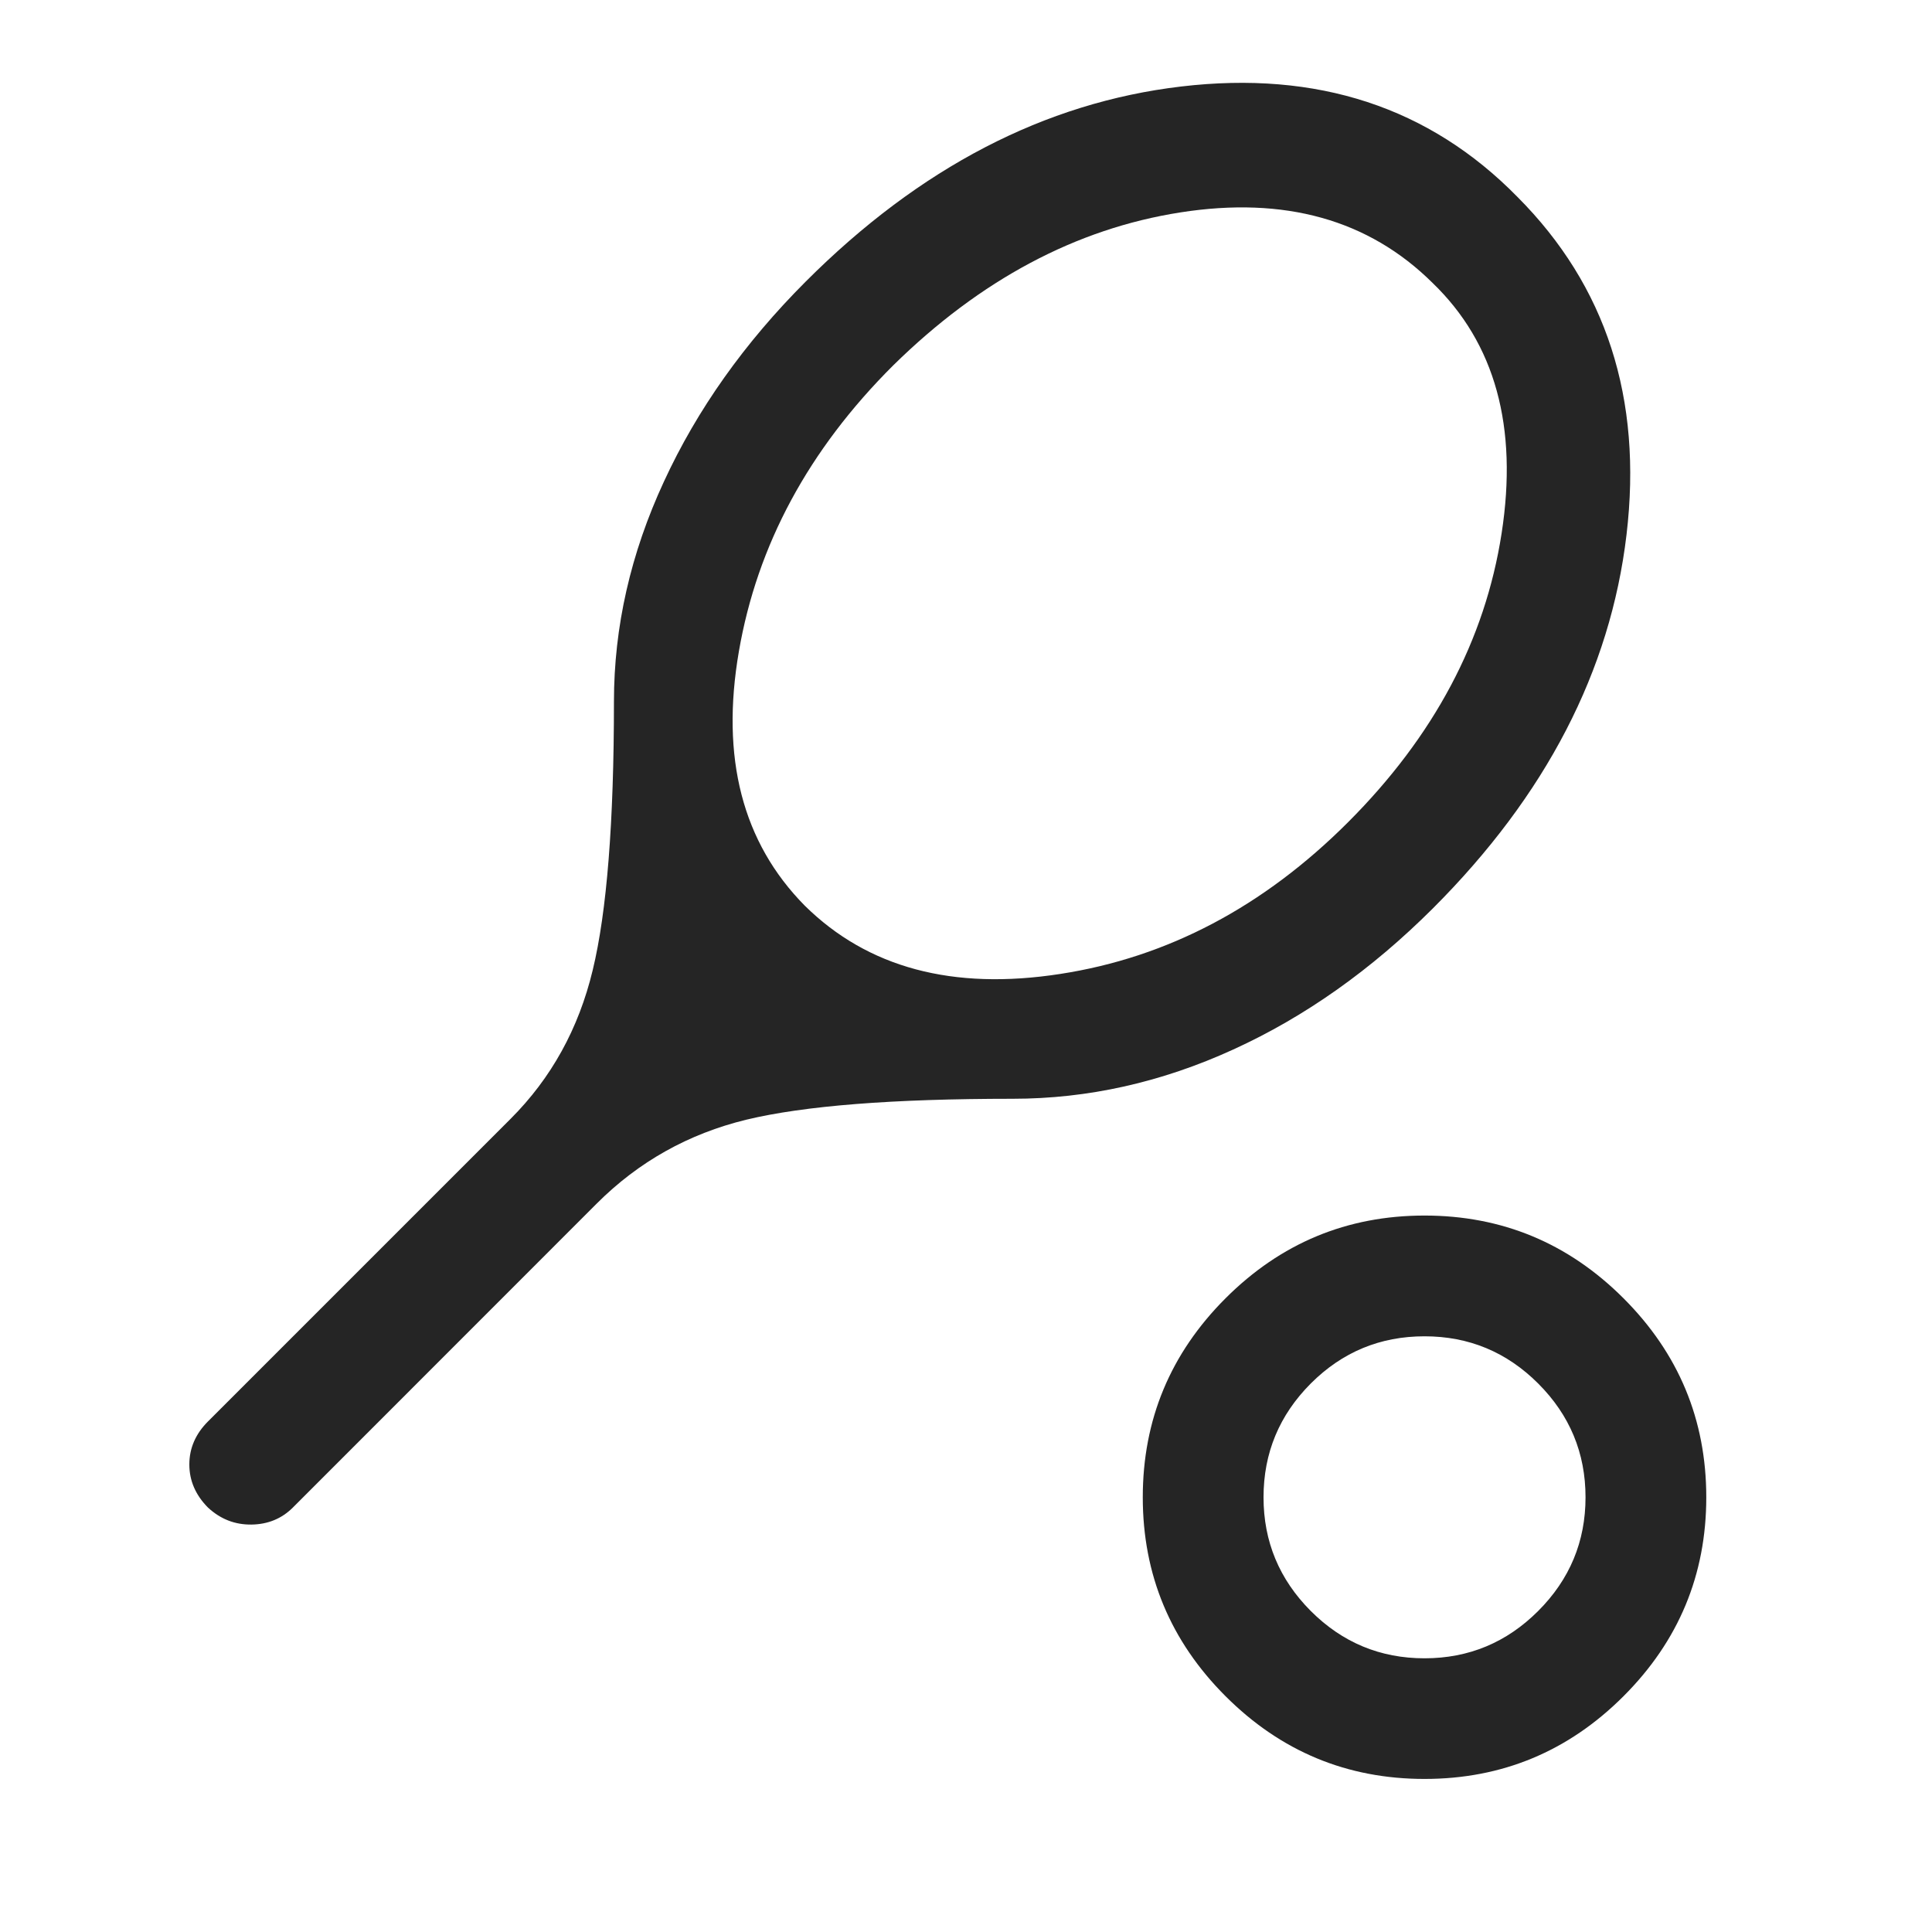 <svg width="18" height="18" viewBox="0 0 18 18" fill="none" xmlns="http://www.w3.org/2000/svg">
<mask id="mask0_11139_336146" style="mask-type:alpha" maskUnits="userSpaceOnUse" x="-1" y="-1" width="19" height="19">
<rect x="-0.285" y="-0.301" width="18" height="18" fill="#D9D9D9"/>
</mask>
<g mask="url(#mask0_11139_336146)">
<path d="M9.435 10.237C8.319 10.237 7.492 10.302 6.953 10.432C6.415 10.563 5.95 10.823 5.56 11.213L2.729 14.045C2.625 14.149 2.496 14.202 2.343 14.204C2.189 14.206 2.055 14.154 1.938 14.046C1.822 13.929 1.764 13.795 1.764 13.644C1.764 13.493 1.822 13.359 1.938 13.243L4.758 10.423C5.136 10.045 5.391 9.584 5.522 9.039C5.654 8.495 5.72 7.66 5.72 6.536C5.72 5.841 5.875 5.157 6.186 4.486C6.496 3.814 6.937 3.193 7.508 2.622C8.569 1.561 9.734 0.956 11.004 0.806C12.273 0.656 13.318 0.999 14.137 1.834C14.965 2.664 15.304 3.713 15.154 4.981C15.004 6.25 14.403 7.41 13.35 8.463C12.778 9.034 12.159 9.473 11.49 9.778C10.821 10.084 10.136 10.237 9.435 10.237ZM7.497 8.437C8.084 9.017 8.878 9.229 9.878 9.074C10.878 8.92 11.772 8.448 12.559 7.661C13.359 6.861 13.836 5.964 13.99 4.97C14.144 3.977 13.93 3.198 13.347 2.636C12.752 2.046 11.969 1.827 10.997 1.979C10.026 2.131 9.134 2.606 8.322 3.404C7.534 4.189 7.055 5.077 6.884 6.069C6.713 7.06 6.917 7.849 7.497 8.437ZM13.272 16.574C12.55 16.574 11.932 16.317 11.418 15.803C10.904 15.289 10.647 14.671 10.647 13.95C10.647 13.228 10.904 12.61 11.418 12.096C11.932 11.582 12.55 11.325 13.272 11.325C13.994 11.325 14.612 11.582 15.126 12.096C15.64 12.61 15.897 13.228 15.897 13.95C15.897 14.671 15.64 15.289 15.126 15.803C14.612 16.317 13.994 16.574 13.272 16.574ZM13.272 15.45C13.684 15.45 14.037 15.303 14.331 15.009C14.625 14.715 14.772 14.362 14.772 13.95C14.772 13.537 14.625 13.184 14.331 12.89C14.037 12.596 13.684 12.45 13.272 12.45C12.859 12.45 12.506 12.596 12.212 12.89C11.919 13.184 11.772 13.537 11.772 13.95C11.772 14.362 11.919 14.715 12.212 15.009C12.506 15.303 12.859 15.45 13.272 15.45Z" fill="#252525"/>
</g>
</svg>
